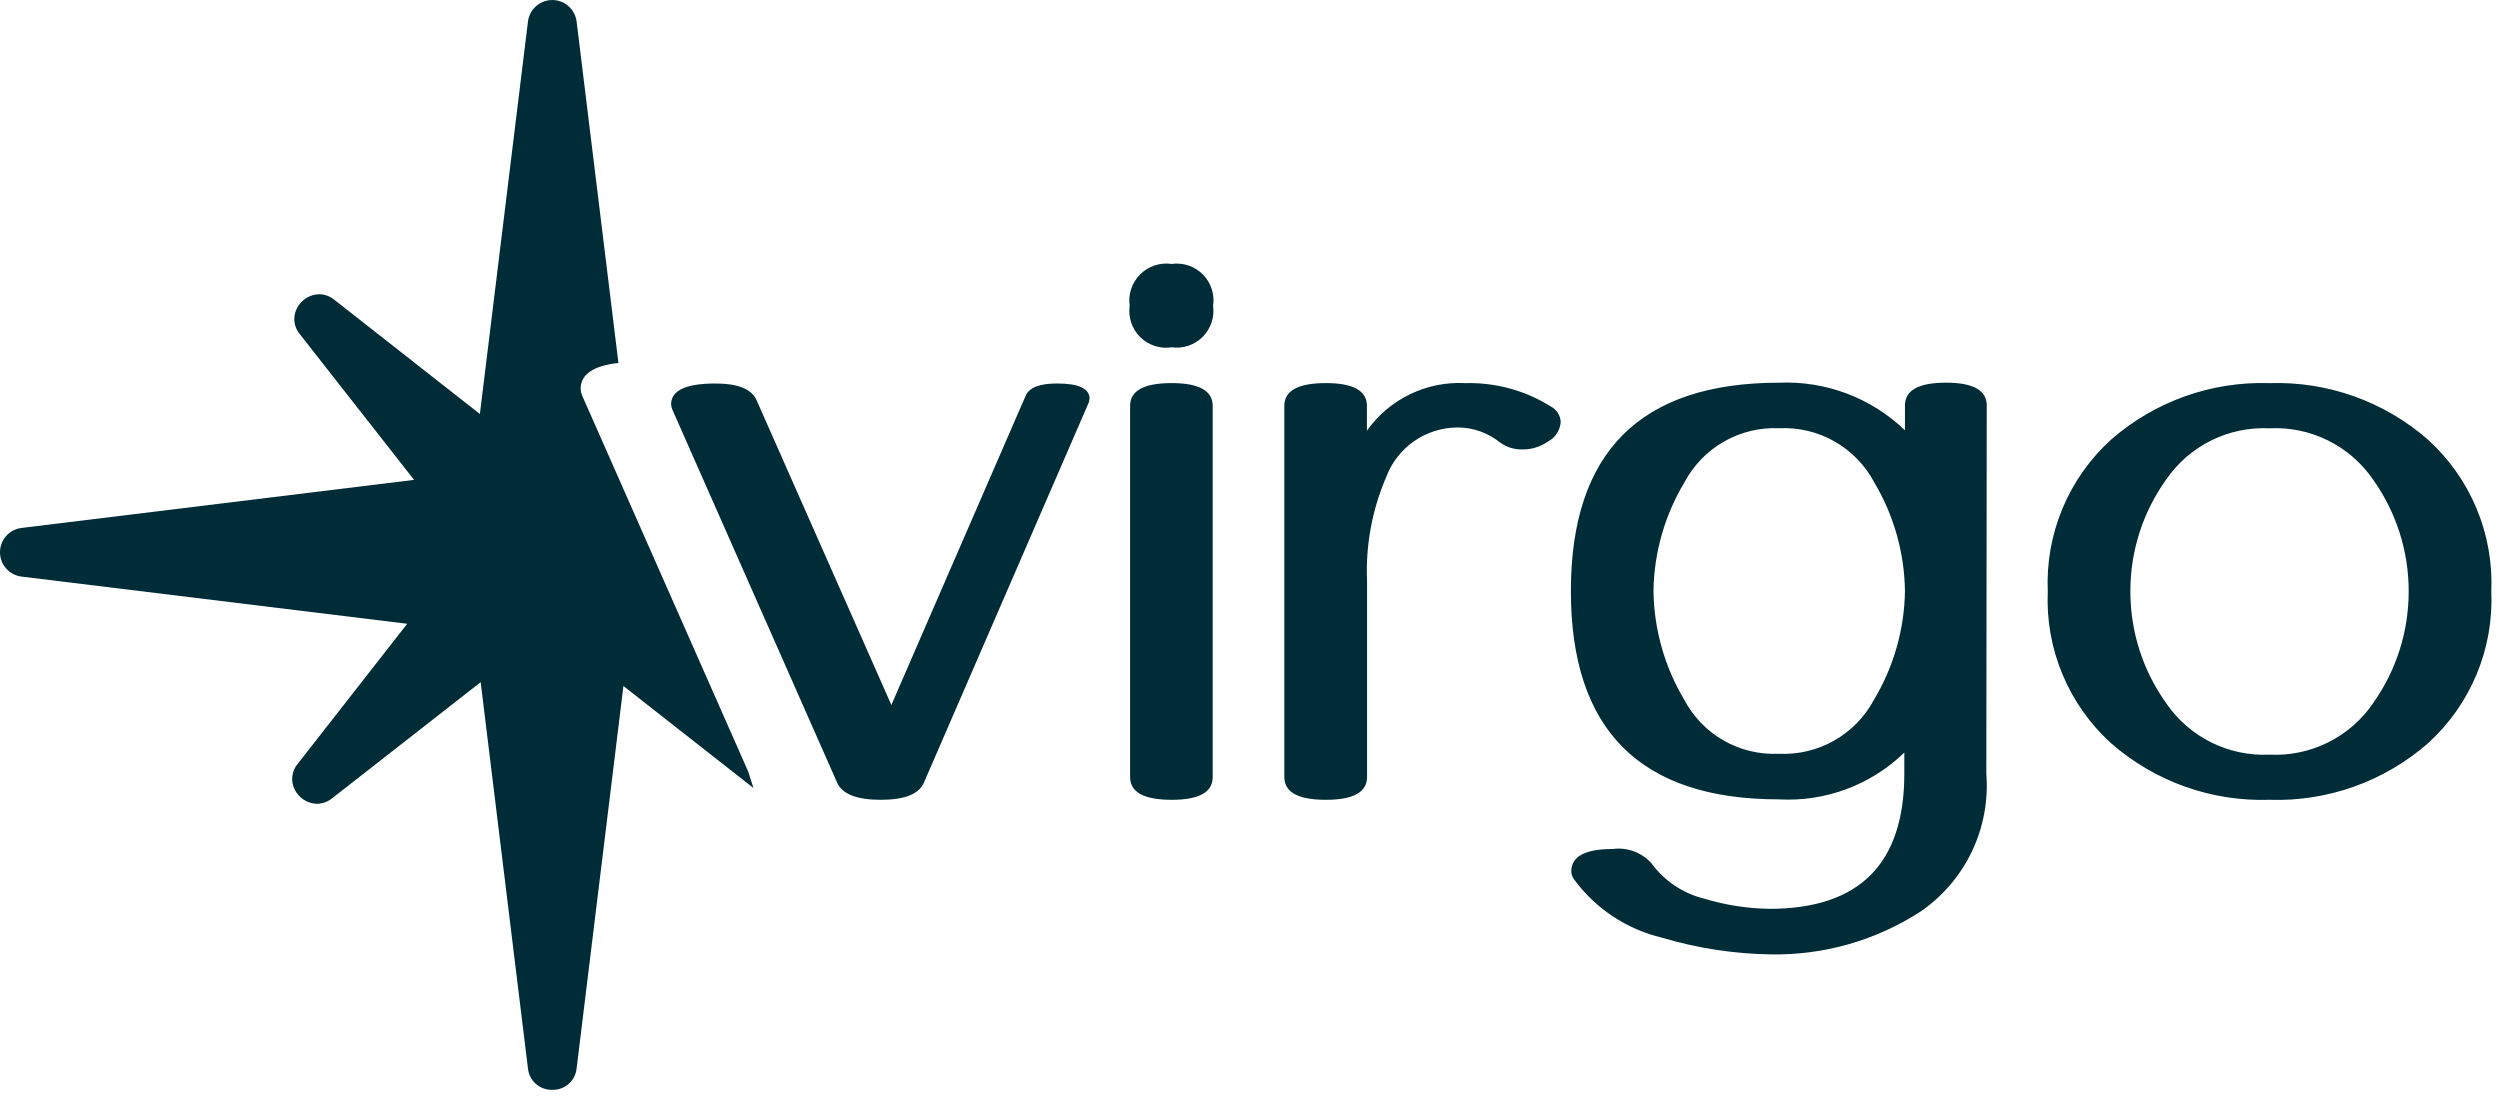 <svg width="102" height="45" viewBox="0 0 102 45" fill="none" xmlns="http://www.w3.org/2000/svg">
<g clip-path="url(#clip0_4730_27)">
<path d="M35.931 32.632C34.957 32.632 34.365 32.399 34.155 31.932L27.431 16.71C27.402 16.642 27.385 16.569 27.381 16.494C27.381 15.93 27.984 15.647 29.191 15.647C30.11 15.647 30.669 15.874 30.868 16.328L36.368 28.763L41.847 16.146C41.991 15.813 42.417 15.646 43.125 15.646C44.01 15.646 44.453 15.851 44.453 16.26C44.447 16.316 44.435 16.372 44.42 16.426L37.695 31.932C37.496 32.399 36.908 32.632 35.931 32.632ZM47.801 14.171C47.57 14.206 47.334 14.187 47.111 14.114C46.889 14.042 46.687 13.918 46.521 13.754C46.355 13.59 46.229 13.389 46.155 13.167C46.08 12.946 46.058 12.71 46.091 12.478C46.058 12.246 46.079 12.009 46.153 11.786C46.227 11.564 46.352 11.361 46.518 11.195C46.684 11.03 46.886 10.905 47.109 10.83C47.332 10.756 47.569 10.735 47.801 10.768C48.032 10.736 48.268 10.757 48.49 10.832C48.711 10.907 48.912 11.032 49.077 11.198C49.241 11.364 49.365 11.566 49.437 11.789C49.509 12.011 49.529 12.247 49.494 12.478C49.526 12.707 49.504 12.941 49.43 13.161C49.357 13.38 49.233 13.579 49.07 13.743C48.907 13.907 48.707 14.031 48.488 14.105C48.269 14.179 48.035 14.201 47.806 14.17L47.801 14.171ZM47.801 32.632C46.672 32.632 46.108 32.322 46.108 31.702V16.56C46.108 15.94 46.672 15.63 47.801 15.63C48.919 15.63 49.478 15.94 49.478 16.56V31.701C49.48 32.322 48.923 32.632 47.806 32.632H47.801ZM54.093 32.632C52.964 32.632 52.4 32.322 52.4 31.702V16.56C52.4 15.94 52.964 15.63 54.093 15.63C55.211 15.63 55.77 15.94 55.77 16.56V17.573C56.221 16.936 56.827 16.423 57.531 16.084C58.234 15.745 59.012 15.589 59.792 15.632C61.016 15.6 62.223 15.929 63.262 16.578C63.38 16.638 63.481 16.727 63.554 16.838C63.627 16.949 63.669 17.077 63.677 17.209C63.666 17.379 63.612 17.543 63.519 17.686C63.426 17.828 63.297 17.944 63.146 18.022C62.843 18.23 62.484 18.34 62.117 18.337C61.79 18.346 61.469 18.247 61.204 18.055C60.711 17.655 60.095 17.439 59.461 17.441C58.828 17.444 58.212 17.639 57.693 18.001C57.174 18.363 56.777 18.874 56.556 19.466C55.979 20.806 55.712 22.259 55.776 23.716V31.701C55.775 32.322 55.215 32.632 54.098 32.632H54.093ZM81.042 31.568C81.127 32.655 80.926 33.745 80.458 34.729C79.99 35.714 79.273 36.559 78.377 37.179C76.554 38.366 74.418 38.979 72.243 38.939C70.741 38.916 69.25 38.687 67.811 38.258C66.372 37.916 65.102 37.075 64.225 35.884C64.152 35.788 64.111 35.672 64.108 35.552C64.108 34.944 64.672 34.639 65.801 34.639C66.091 34.6 66.386 34.633 66.661 34.734C66.936 34.836 67.182 35.002 67.378 35.22C67.903 35.941 68.665 36.452 69.531 36.665C70.395 36.928 71.293 37.067 72.196 37.08C75.862 37.08 77.696 35.243 77.696 31.568V30.705C77.02 31.36 76.217 31.868 75.335 32.196C74.454 32.525 73.514 32.667 72.575 32.614C66.919 32.614 64.092 29.781 64.092 24.114C64.092 18.448 66.925 15.614 72.592 15.614C73.534 15.574 74.474 15.726 75.356 16.059C76.238 16.393 77.043 16.902 77.722 17.556V16.543C77.722 15.923 78.281 15.613 79.399 15.613C80.505 15.613 81.059 15.923 81.059 16.543L81.042 31.568ZM72.575 30.754C73.365 30.792 74.15 30.605 74.838 30.214C75.525 29.823 76.088 29.244 76.46 28.546C77.264 27.206 77.7 25.676 77.722 24.113C77.701 22.551 77.268 21.022 76.469 19.68C76.099 18.982 75.539 18.403 74.852 18.012C74.166 17.621 73.382 17.434 72.593 17.472C71.805 17.436 71.023 17.624 70.339 18.015C69.654 18.406 69.094 18.983 68.725 19.68C67.92 21.021 67.484 22.551 67.462 24.114C67.483 25.676 67.915 27.204 68.715 28.546C69.082 29.243 69.64 29.821 70.323 30.212C71.007 30.603 71.788 30.791 72.575 30.754ZM92.597 32.632C90.227 32.711 87.915 31.886 86.131 30.323C85.272 29.544 84.596 28.586 84.15 27.516C83.703 26.446 83.498 25.29 83.549 24.132C83.498 22.974 83.703 21.818 84.149 20.747C84.595 19.677 85.272 18.718 86.131 17.938C87.915 16.377 90.227 15.553 92.597 15.632C94.967 15.553 97.278 16.378 99.063 17.94C99.922 18.719 100.598 19.678 101.044 20.748C101.491 21.818 101.696 22.974 101.645 24.132C101.696 25.291 101.491 26.446 101.044 27.516C100.598 28.586 99.922 29.545 99.063 30.324C97.278 31.886 94.967 32.711 92.597 32.632ZM92.597 30.789C93.422 30.831 94.244 30.66 94.984 30.292C95.724 29.924 96.357 29.372 96.822 28.689C97.768 27.358 98.276 25.765 98.274 24.132C98.278 22.496 97.77 20.9 96.821 19.567C96.355 18.886 95.721 18.336 94.981 17.97C94.242 17.603 93.42 17.433 92.596 17.475C91.773 17.435 90.953 17.606 90.215 17.972C89.477 18.338 88.845 18.888 88.379 19.567C87.426 20.898 86.915 22.495 86.919 24.132C86.918 25.767 87.429 27.36 88.38 28.689C88.844 29.371 89.476 29.921 90.215 30.289C90.953 30.656 91.773 30.829 92.597 30.789Z" fill="#002C37"/>
<path d="M22.532 44.464C22.286 44.471 22.046 44.385 21.862 44.222C21.677 44.059 21.562 43.832 21.54 43.587L19.611 27.832L13.548 32.572C13.373 32.714 13.156 32.792 12.932 32.796C12.74 32.791 12.554 32.733 12.393 32.629C12.232 32.525 12.103 32.378 12.02 32.206C11.937 32.039 11.905 31.853 11.927 31.668C11.949 31.484 12.024 31.31 12.144 31.168L16.614 25.45L0.878 23.525C0.636 23.495 0.413 23.378 0.251 23.195C0.089 23.012 0 22.776 0 22.532C0 22.288 0.089 22.053 0.251 21.87C0.413 21.687 0.636 21.57 0.878 21.54L16.894 19.579L12.232 13.632C12.112 13.49 12.036 13.316 12.014 13.132C11.992 12.948 12.024 12.761 12.106 12.595C12.19 12.422 12.319 12.276 12.48 12.171C12.641 12.067 12.828 12.009 13.02 12.004C13.244 12.007 13.461 12.086 13.636 12.228L19.579 16.891L21.541 0.879C21.571 0.637 21.688 0.414 21.871 0.252C22.054 0.09 22.289 0.001 22.533 0.001C22.777 0.001 23.013 0.09 23.196 0.252C23.378 0.414 23.496 0.637 23.526 0.879L25.232 14.809C24.209 14.92 23.69 15.275 23.69 15.865C23.695 15.961 23.716 16.056 23.754 16.145L30.526 31.478L30.742 32.152L25.436 27.989L23.526 43.589C23.502 43.834 23.386 44.06 23.202 44.223C23.017 44.385 22.778 44.471 22.532 44.464Z" fill="#002C37"/>
</g>
<defs>
<clipPath id="clip0_4730_27">
<rect width="101.646" height="44.464" fill="white"/>
</clipPath>
</defs>
</svg>
